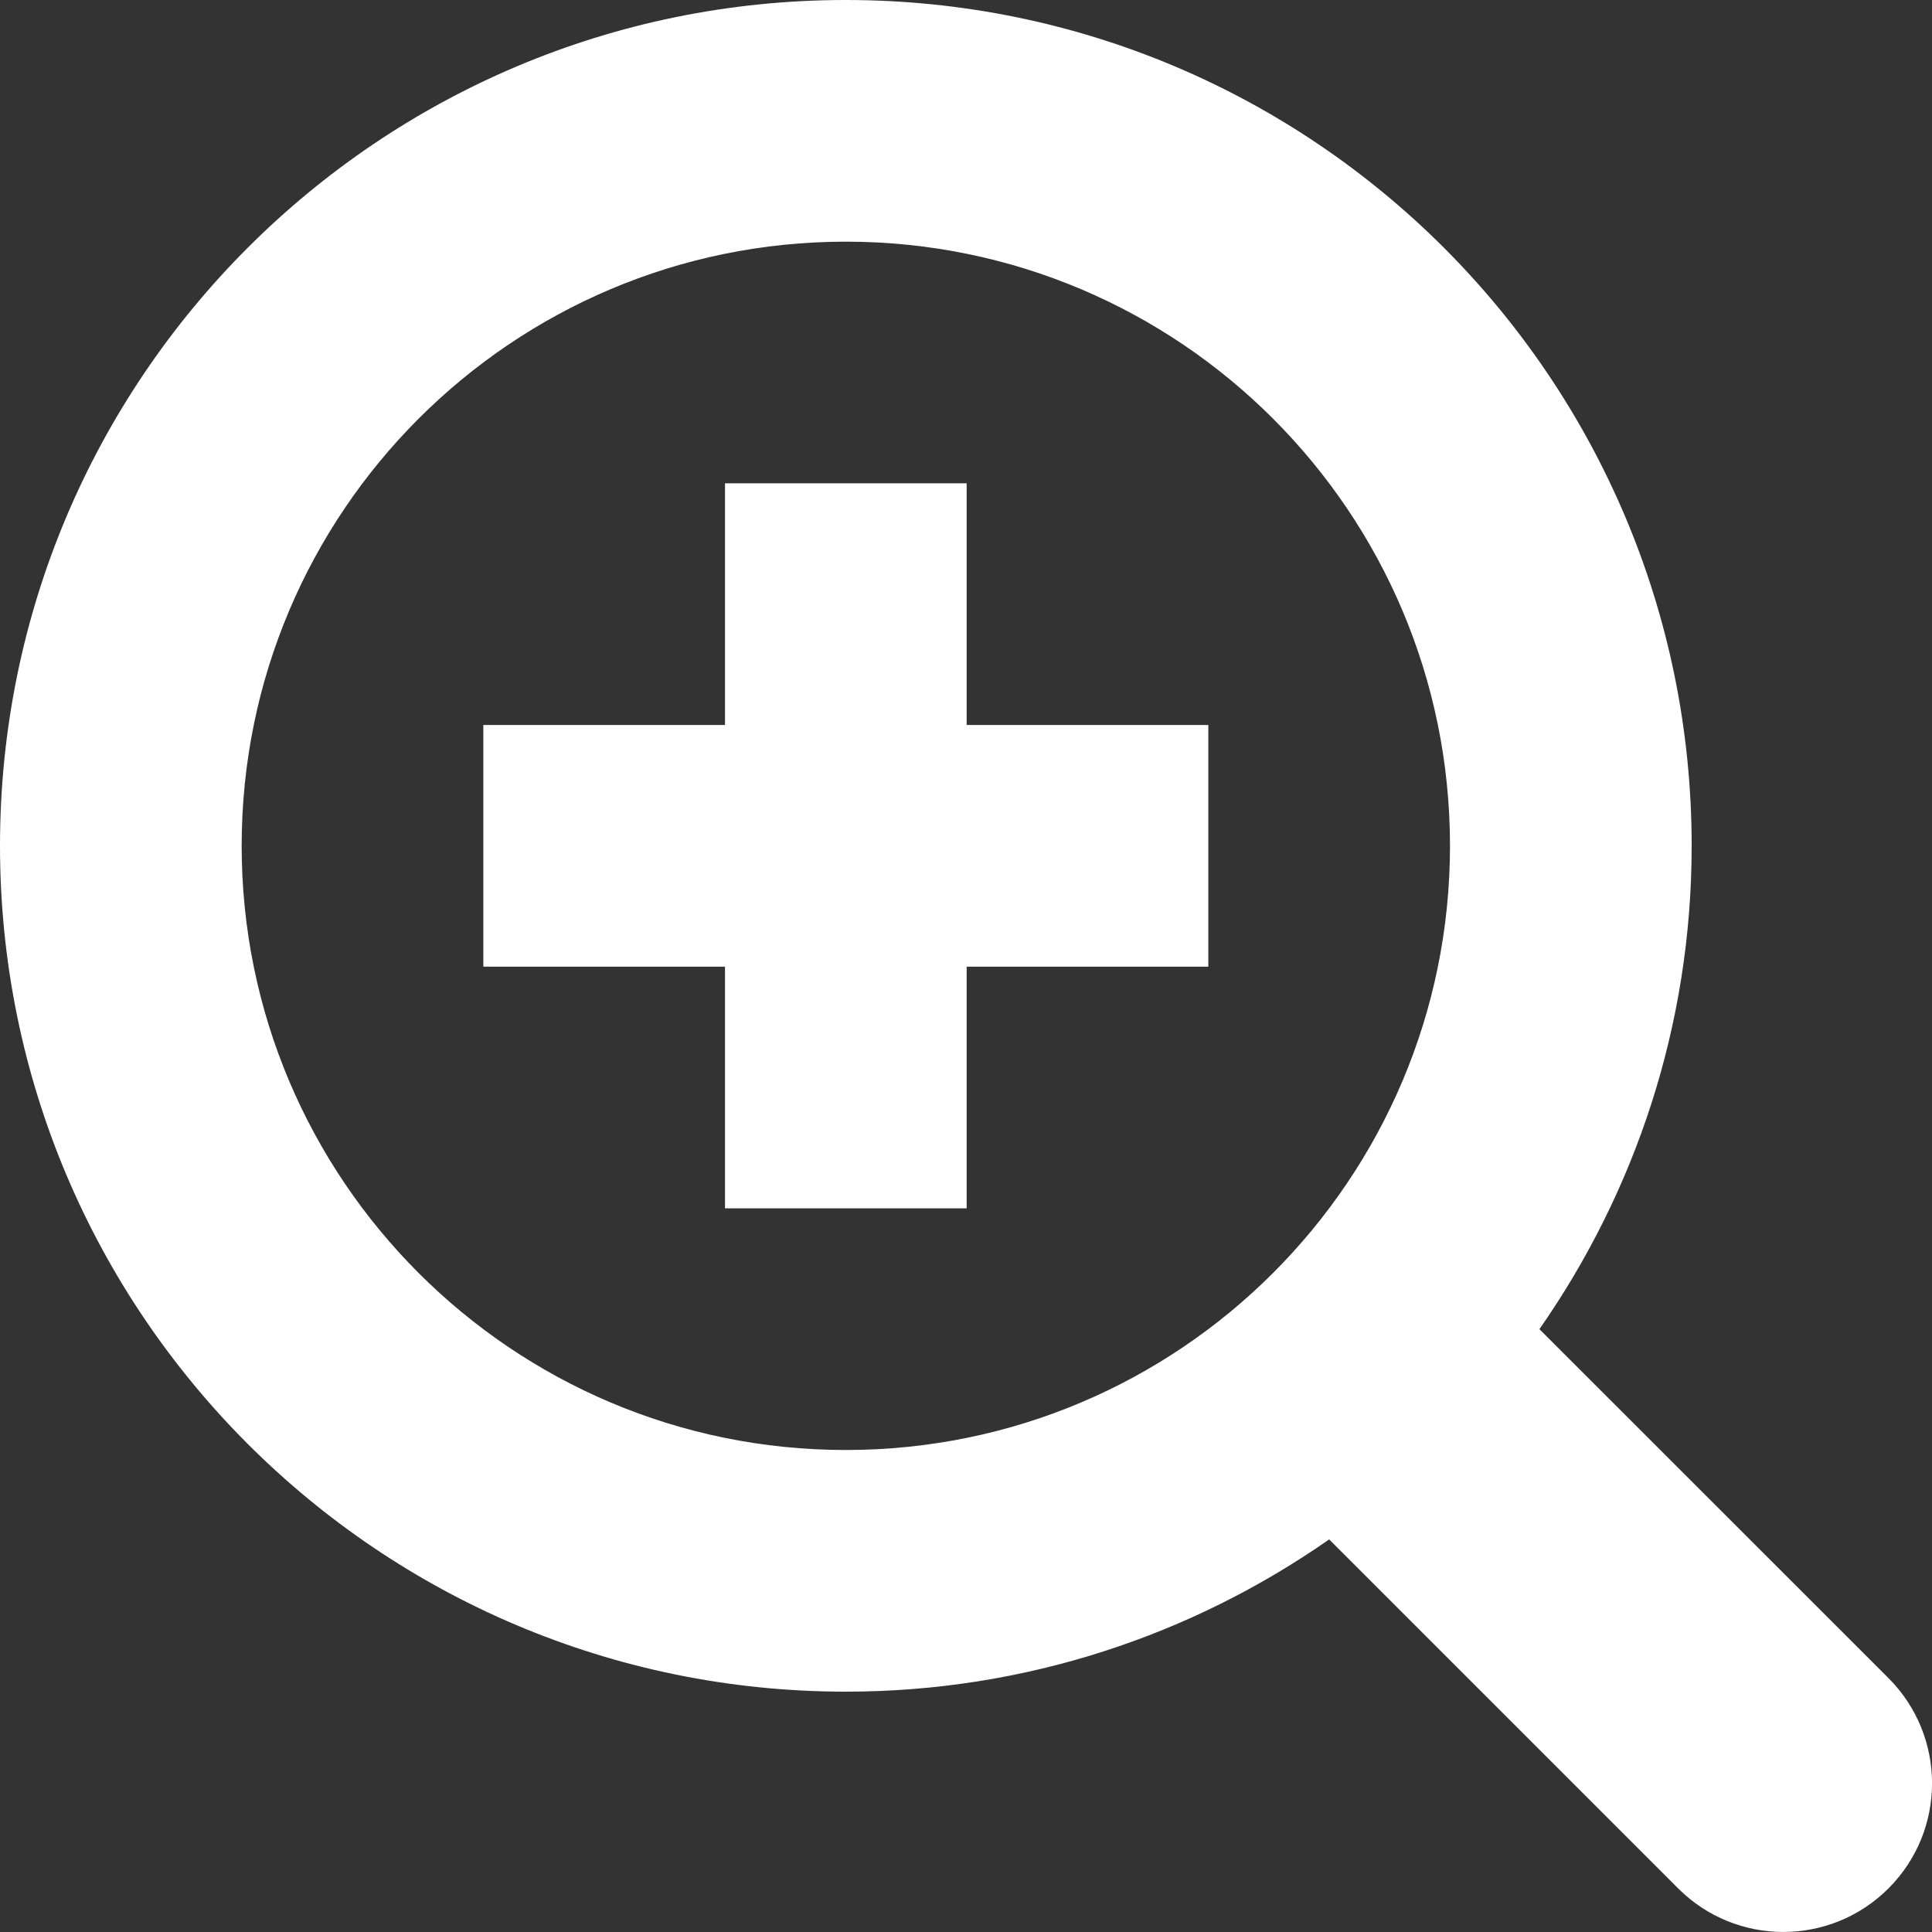<svg class="svg-icon" style="width: 1em; height: 1em;vertical-align: middle;fill: #fff;overflow: hidden;" viewBox="0 0 1024 1024" version="1.1" xmlns="http://www.w3.org/2000/svg"><rect x="0" y="0" width="1024" height="1024" fill="#333333" stroke="none"/><path d="M512.352 256.176 384.264 256.176l0 128.088L256.176 384.264l0 128.088 128.088 0 0 128.088 128.088 0L512.352 512.352l128.088 0L640.44 384.264 512.352 384.264 512.352 256.176zM1000.944 889.443 815.921 704.484C866.644 631.794 896.616 543.606 896.616 448.308c0-247.594-200.714-448.308-448.308-448.308C200.714 0 0 200.714 0 448.308c0 247.594 200.714 448.308 448.308 448.308 95.298 0 183.486-29.973 256.176-80.695l184.959 184.959c30.805 30.805 80.695 30.805 111.501 0S1031.685 920.249 1000.944 889.443zM448.308 768.528c-176.826 0-320.22-143.395-320.22-320.22 0-176.826 143.395-320.22 320.22-320.22s320.22 143.395 320.22 320.22C768.528 625.134 625.134 768.528 448.308 768.528z"  /></svg>